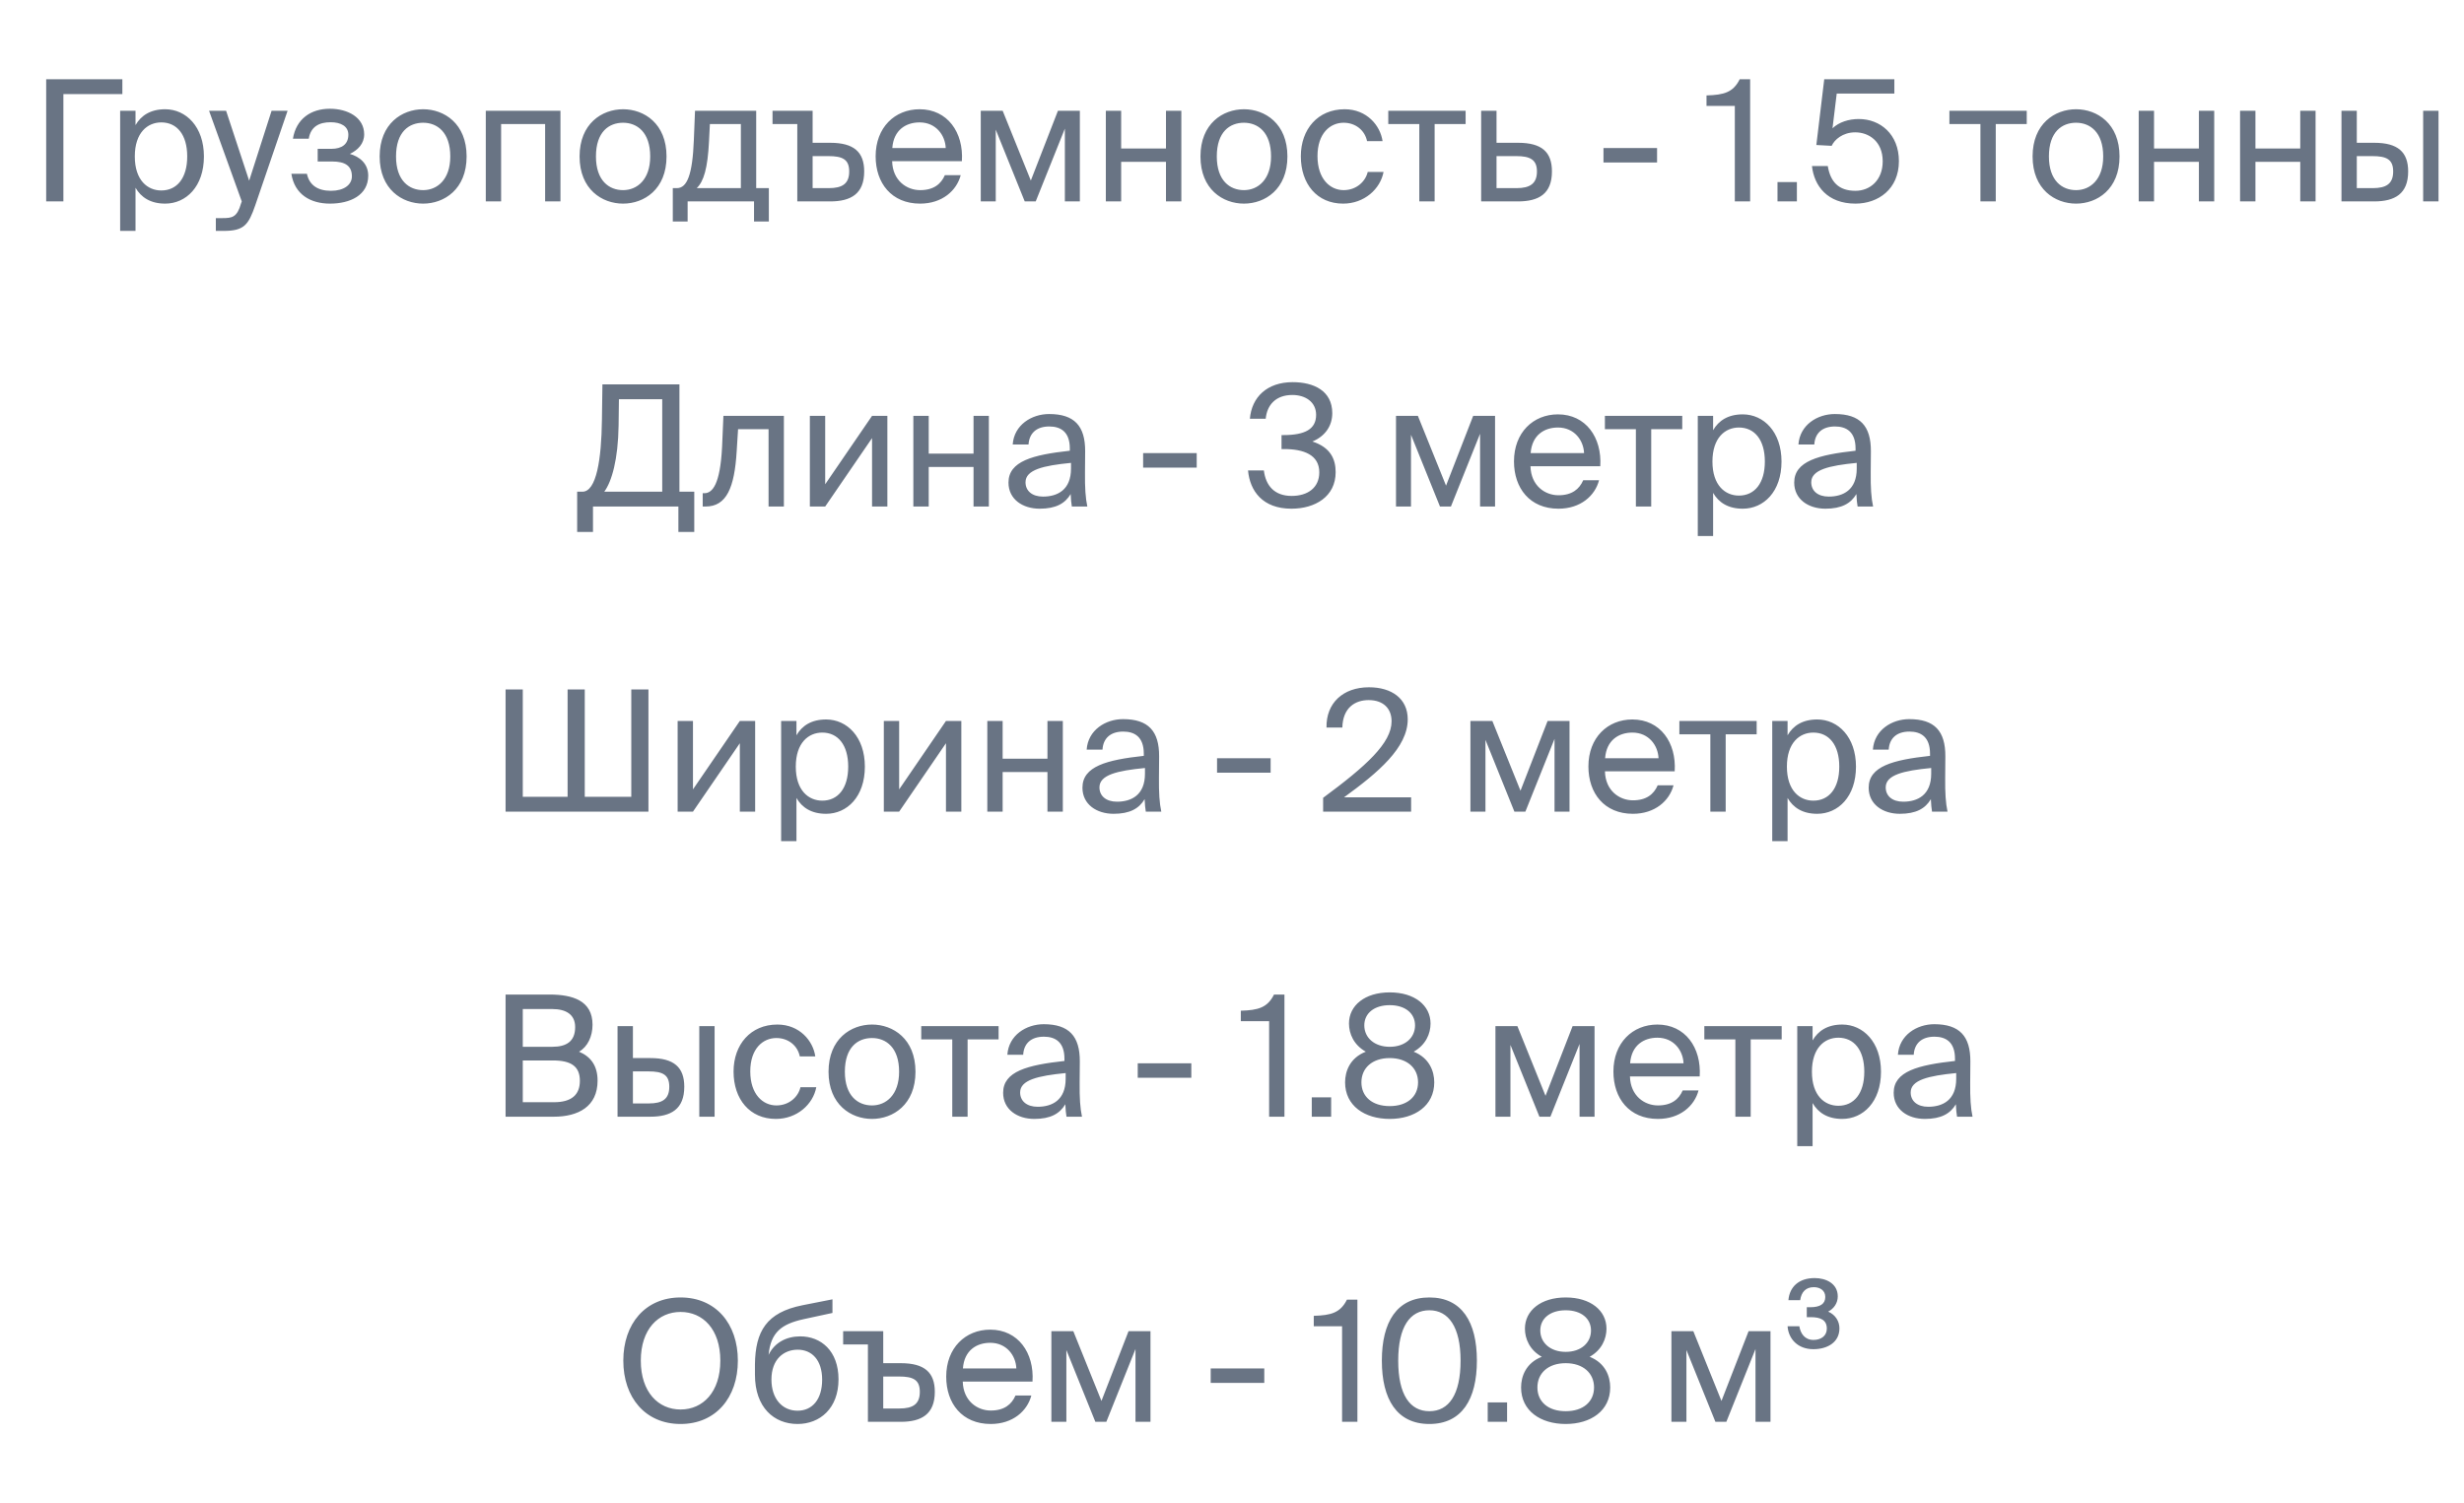 <svg width="59" height="36" viewBox="0 0 59 36" fill="none" xmlns="http://www.w3.org/2000/svg">
<path d="M2.93 1.898H1.106V4.823H1.518V2.253H2.93V1.898ZM2.877 2.653V5.529H3.245V4.496C3.378 4.726 3.604 4.876 3.955 4.876C4.455 4.876 4.883 4.468 4.883 3.746C4.883 3.036 4.455 2.616 3.955 2.616C3.604 2.616 3.378 2.766 3.245 2.996V2.653H2.877ZM3.228 3.746C3.228 3.173 3.535 2.931 3.862 2.931C4.237 2.931 4.483 3.225 4.483 3.746C4.483 4.266 4.237 4.561 3.862 4.561C3.535 4.561 3.228 4.319 3.228 3.746ZM5.168 5.529H5.357C5.845 5.529 5.95 5.384 6.112 4.916L6.886 2.653H6.503L5.966 4.327L5.414 2.653H5.006L5.789 4.823L5.773 4.868C5.676 5.207 5.559 5.223 5.317 5.223H5.168V5.529ZM8.377 3.685C8.571 3.593 8.72 3.439 8.72 3.217C8.72 2.81 8.325 2.604 7.897 2.604C7.441 2.604 7.09 2.85 7.014 3.322H7.393C7.441 3.028 7.647 2.927 7.918 2.927C8.156 2.927 8.341 3.02 8.341 3.225C8.341 3.451 8.188 3.564 7.934 3.564H7.607V3.867H7.954C8.26 3.867 8.426 3.968 8.426 4.222C8.426 4.428 8.232 4.569 7.926 4.569C7.615 4.569 7.409 4.44 7.349 4.162H6.977C7.054 4.658 7.437 4.876 7.901 4.876C8.386 4.876 8.817 4.674 8.817 4.206C8.817 3.915 8.607 3.75 8.377 3.685ZM9.483 3.746C9.483 3.153 9.797 2.939 10.132 2.939C10.467 2.939 10.782 3.165 10.782 3.746C10.782 4.303 10.467 4.553 10.132 4.553C9.797 4.553 9.483 4.327 9.483 3.746ZM10.132 2.616C9.628 2.616 9.091 2.959 9.091 3.746C9.091 4.533 9.628 4.876 10.132 4.876C10.636 4.876 11.173 4.533 11.173 3.746C11.173 2.959 10.636 2.616 10.132 2.616ZM13.42 2.653H11.632V4.823H11.999V2.971H13.053V4.823H13.42V2.653ZM14.27 3.746C14.27 3.153 14.585 2.939 14.919 2.939C15.254 2.939 15.569 3.165 15.569 3.746C15.569 4.303 15.254 4.553 14.919 4.553C14.585 4.553 14.27 4.327 14.27 3.746ZM14.919 2.616C14.415 2.616 13.878 2.959 13.878 3.746C13.878 4.533 14.415 4.876 14.919 4.876C15.424 4.876 15.96 4.533 15.96 3.746C15.96 2.959 15.424 2.616 14.919 2.616ZM18.41 4.505H18.107V2.653H16.642L16.614 3.351C16.582 4.182 16.453 4.505 16.207 4.505H16.11V5.303H16.465V4.823H18.055V5.303H18.41V4.505ZM17.74 4.505H16.683C16.852 4.343 16.945 4.028 16.977 3.387L16.998 2.971H17.74V4.505ZM19.458 3.419V2.653H18.498V2.971H19.091V4.823H19.878C20.374 4.823 20.693 4.642 20.693 4.105C20.693 3.641 20.447 3.419 19.878 3.419H19.458ZM19.458 4.505V3.738H19.834C20.173 3.738 20.334 3.815 20.334 4.105C20.334 4.4 20.169 4.505 19.846 4.505H19.458ZM23.032 3.859C23.077 3.169 22.685 2.616 22.02 2.616C21.427 2.616 20.967 3.052 20.967 3.742C20.967 4.383 21.346 4.876 22.032 4.876C22.56 4.876 22.907 4.565 23.004 4.194H22.625C22.532 4.408 22.355 4.553 22.032 4.553C21.713 4.553 21.374 4.327 21.362 3.859H23.032ZM22.02 2.931C22.411 2.931 22.633 3.238 22.645 3.544H21.366C21.398 3.108 21.697 2.931 22.02 2.931ZM25.857 2.653H25.332L24.683 4.323L24.009 2.653H23.484V4.823H23.843V3.104L24.537 4.823H24.8L25.498 3.08V4.823H25.857V2.653ZM28.287 4.823V2.653H27.919V3.556H26.846V2.653H26.479V4.823H26.846V3.875H27.919V4.823H28.287ZM29.136 3.746C29.136 3.153 29.451 2.939 29.786 2.939C30.12 2.939 30.435 3.165 30.435 3.746C30.435 4.303 30.12 4.553 29.786 4.553C29.451 4.553 29.136 4.327 29.136 3.746ZM29.786 2.616C29.281 2.616 28.745 2.959 28.745 3.746C28.745 4.533 29.281 4.876 29.786 4.876C30.29 4.876 30.827 4.533 30.827 3.746C30.827 2.959 30.29 2.616 29.786 2.616ZM32.197 2.616C31.555 2.616 31.148 3.096 31.148 3.742C31.148 4.404 31.535 4.876 32.161 4.876C32.669 4.876 33.052 4.525 33.129 4.117H32.75C32.697 4.343 32.483 4.553 32.173 4.553C31.85 4.553 31.547 4.287 31.547 3.738C31.547 3.193 31.85 2.939 32.173 2.939C32.459 2.939 32.681 3.121 32.734 3.379H33.105C33.052 3.008 32.73 2.616 32.197 2.616ZM35.094 2.971V2.653H33.242V2.971H33.985V4.823H34.352V2.971H35.094ZM35.834 3.419V2.653H35.466V4.823H36.346C36.846 4.823 37.161 4.642 37.161 4.105C37.161 3.641 36.919 3.419 36.35 3.419H35.834ZM35.834 4.505V3.738H36.306C36.632 3.738 36.802 3.819 36.802 4.105C36.802 4.396 36.636 4.505 36.314 4.505H35.834ZM39.678 3.891V3.544H38.395V3.891H39.678ZM41.907 4.823V1.898H41.657C41.5 2.213 41.278 2.273 40.862 2.285V2.536H41.54V4.823H41.907ZM43.026 4.823V4.359H42.562V4.823H43.026ZM44.428 4.569C44.02 4.569 43.827 4.347 43.766 3.976H43.387C43.439 4.448 43.754 4.876 44.428 4.876C44.973 4.876 45.469 4.529 45.469 3.859C45.469 3.213 45.021 2.85 44.509 2.85C44.267 2.85 44.036 2.923 43.879 3.072L43.98 2.241H45.36V1.898H43.681L43.492 3.472L43.859 3.492C43.924 3.347 44.121 3.169 44.424 3.169C44.743 3.169 45.081 3.379 45.081 3.863C45.081 4.315 44.779 4.569 44.428 4.569ZM48.53 2.971V2.653H46.678V2.971H47.421V4.823H47.788V2.971H48.53ZM49.061 3.746C49.061 3.153 49.376 2.939 49.711 2.939C50.046 2.939 50.361 3.165 50.361 3.746C50.361 4.303 50.046 4.553 49.711 4.553C49.376 4.553 49.061 4.327 49.061 3.746ZM49.711 2.616C49.207 2.616 48.67 2.959 48.67 3.746C48.67 4.533 49.207 4.876 49.711 4.876C50.215 4.876 50.752 4.533 50.752 3.746C50.752 2.959 50.215 2.616 49.711 2.616ZM53.019 4.823V2.653H52.652V3.556H51.578V2.653H51.211V4.823H51.578V3.875H52.652V4.823H53.019ZM55.446 4.823V2.653H55.079V3.556H54.006V2.653H53.638V4.823H54.006V3.875H55.079V4.823H55.446ZM56.848 4.823C57.345 4.823 57.663 4.642 57.663 4.105C57.663 3.641 57.417 3.419 56.852 3.419H56.433V2.653H56.066V4.823H56.848ZM56.433 3.738H56.804C57.143 3.738 57.304 3.815 57.304 4.105C57.304 4.4 57.139 4.505 56.816 4.505H56.433V3.738ZM58.39 4.823V2.653H58.022V4.823H58.39Z" fill="#697484"/>
<path d="M16.624 11.774H16.269V9.204H14.425L14.413 10.059C14.401 10.991 14.284 11.774 13.945 11.774H13.82V12.738H14.199V12.129H16.244V12.738H16.624V11.774ZM15.857 11.774H14.469C14.651 11.528 14.8 10.999 14.812 10.192L14.82 9.559H15.857V11.774ZM18.77 9.958H17.322L17.29 10.701C17.245 11.6 17.059 11.81 16.866 11.81H16.826V12.129H16.894C17.398 12.129 17.588 11.677 17.64 10.802L17.673 10.277H18.403V12.129H18.77V9.958ZM20.881 12.129H21.248V9.958H20.881L19.759 11.596V9.958H19.392V12.129H19.759L20.881 10.491V12.129ZM23.678 12.129V9.958H23.311V10.862H22.238V9.958H21.87V12.129H22.238V11.181H23.311V12.129H23.678ZM25.645 11.221C25.645 11.733 25.318 11.891 24.975 11.891C24.713 11.891 24.556 11.754 24.556 11.548C24.556 11.249 24.979 11.149 25.645 11.084V11.221ZM24.895 12.181C25.282 12.181 25.504 12.056 25.637 11.83C25.641 11.959 25.653 12.048 25.665 12.129H26.036C25.992 11.923 25.976 11.677 25.98 11.31L25.984 10.81C25.988 10.196 25.722 9.914 25.121 9.914C24.701 9.914 24.281 10.176 24.249 10.644H24.628C24.645 10.374 24.818 10.212 25.125 10.212C25.399 10.212 25.617 10.341 25.617 10.741V10.793C24.729 10.89 24.148 11.044 24.148 11.556C24.148 11.955 24.487 12.181 24.895 12.181ZM28.655 11.197V10.85H27.372V11.197H28.655ZM30.928 11.875C30.513 11.875 30.307 11.625 30.263 11.265H29.884C29.928 11.754 30.23 12.181 30.924 12.181C31.485 12.181 31.982 11.895 31.982 11.306C31.982 10.995 31.86 10.713 31.425 10.572C31.731 10.446 31.901 10.196 31.901 9.894C31.901 9.357 31.457 9.151 30.953 9.151C30.339 9.151 29.972 9.51 29.928 10.027H30.307C30.339 9.692 30.553 9.458 30.945 9.458C31.255 9.458 31.514 9.623 31.514 9.934C31.514 10.277 31.247 10.418 30.735 10.418H30.686V10.753H30.747C31.215 10.753 31.59 10.89 31.59 11.31C31.59 11.677 31.316 11.875 30.928 11.875ZM35.799 9.958H35.275L34.625 11.629L33.951 9.958H33.427V12.129H33.786V10.41L34.48 12.129H34.742L35.44 10.386V12.129H35.799V9.958ZM38.318 11.165C38.362 10.475 37.971 9.922 37.305 9.922C36.712 9.922 36.252 10.358 36.252 11.048C36.252 11.689 36.631 12.181 37.317 12.181C37.846 12.181 38.193 11.871 38.289 11.499H37.91C37.817 11.713 37.64 11.859 37.317 11.859C36.998 11.859 36.659 11.633 36.647 11.165H38.318ZM37.305 10.237C37.696 10.237 37.918 10.543 37.93 10.85H36.651C36.684 10.414 36.982 10.237 37.305 10.237ZM40.281 10.277V9.958H38.429V10.277H39.171V12.129H39.538V10.277H40.281ZM40.653 9.958V12.835H41.02V11.802C41.153 12.032 41.379 12.181 41.73 12.181C42.231 12.181 42.658 11.774 42.658 11.052C42.658 10.341 42.231 9.922 41.73 9.922C41.379 9.922 41.153 10.071 41.02 10.301V9.958H40.653ZM41.004 11.052C41.004 10.479 41.311 10.237 41.638 10.237C42.013 10.237 42.259 10.531 42.259 11.052C42.259 11.572 42.013 11.867 41.638 11.867C41.311 11.867 41.004 11.625 41.004 11.052ZM44.459 11.221C44.459 11.733 44.133 11.891 43.79 11.891C43.527 11.891 43.37 11.754 43.37 11.548C43.37 11.249 43.794 11.149 44.459 11.084V11.221ZM43.709 12.181C44.096 12.181 44.318 12.056 44.451 11.83C44.455 11.959 44.467 12.048 44.48 12.129H44.851C44.806 11.923 44.79 11.677 44.794 11.31L44.798 10.81C44.802 10.196 44.536 9.914 43.935 9.914C43.515 9.914 43.096 10.176 43.063 10.644H43.443C43.459 10.374 43.632 10.212 43.939 10.212C44.213 10.212 44.431 10.341 44.431 10.741V10.793C43.543 10.89 42.962 11.044 42.962 11.556C42.962 11.955 43.301 12.181 43.709 12.181Z" fill="#697484"/>
<path d="M15.527 19.435V16.509H15.116V19.079H14.002V16.509H13.591V19.079H12.518V16.509H12.106V19.435H15.527ZM17.715 19.435H18.082V17.264H17.715L16.593 18.902V17.264H16.226V19.435H16.593L17.715 17.797V19.435ZM18.704 17.264V20.141H19.071V19.108C19.204 19.338 19.43 19.487 19.781 19.487C20.282 19.487 20.709 19.079 20.709 18.357C20.709 17.647 20.282 17.228 19.781 17.228C19.43 17.228 19.204 17.377 19.071 17.607V17.264H18.704ZM19.055 18.357C19.055 17.784 19.362 17.542 19.689 17.542C20.064 17.542 20.31 17.837 20.31 18.357C20.31 18.878 20.064 19.172 19.689 19.172C19.362 19.172 19.055 18.93 19.055 18.357ZM22.651 19.435H23.019V17.264H22.651L21.53 18.902V17.264H21.163V19.435H21.53L22.651 17.797V19.435ZM25.449 19.435V17.264H25.081V18.168H24.008V17.264H23.641V19.435H24.008V18.486H25.081V19.435H25.449ZM27.416 18.527C27.416 19.039 27.089 19.197 26.746 19.197C26.484 19.197 26.326 19.059 26.326 18.854C26.326 18.555 26.75 18.454 27.416 18.39V18.527ZM26.665 19.487C27.053 19.487 27.275 19.362 27.408 19.136C27.412 19.265 27.424 19.354 27.436 19.435H27.807C27.763 19.229 27.747 18.983 27.751 18.616L27.755 18.115C27.759 17.502 27.492 17.22 26.891 17.22C26.472 17.22 26.052 17.482 26.02 17.95H26.399C26.415 17.68 26.589 17.518 26.895 17.518C27.17 17.518 27.388 17.647 27.388 18.047V18.099C26.5 18.196 25.919 18.349 25.919 18.862C25.919 19.261 26.258 19.487 26.665 19.487ZM30.425 18.503V18.156H29.142V18.503H30.425ZM32.78 16.457C32.154 16.457 31.751 16.84 31.763 17.421H32.142C32.154 16.937 32.457 16.764 32.772 16.764C33.123 16.764 33.321 16.965 33.321 17.272C33.321 17.792 32.715 18.341 31.682 19.104V19.435H33.789V19.092H32.183C33.002 18.498 33.708 17.901 33.708 17.224C33.708 16.727 33.321 16.457 32.78 16.457ZM37.582 17.264H37.057L36.408 18.934L35.734 17.264H35.209V19.435H35.569V17.716L36.262 19.435H36.525L37.223 17.692V19.435H37.582V17.264ZM40.1 18.47C40.145 17.78 39.753 17.228 39.087 17.228C38.494 17.228 38.034 17.663 38.034 18.353C38.034 18.995 38.414 19.487 39.1 19.487C39.628 19.487 39.975 19.176 40.072 18.805H39.693C39.6 19.019 39.422 19.164 39.1 19.164C38.781 19.164 38.442 18.938 38.43 18.47H40.1ZM39.087 17.542C39.479 17.542 39.701 17.849 39.713 18.156H38.434C38.466 17.72 38.765 17.542 39.087 17.542ZM42.063 17.583V17.264H40.212V17.583H40.954V19.435H41.321V17.583H42.063ZM42.436 17.264V20.141H42.803V19.108C42.936 19.338 43.162 19.487 43.513 19.487C44.013 19.487 44.441 19.079 44.441 18.357C44.441 17.647 44.013 17.228 43.513 17.228C43.162 17.228 42.936 17.377 42.803 17.607V17.264H42.436ZM42.787 18.357C42.787 17.784 43.093 17.542 43.42 17.542C43.795 17.542 44.041 17.837 44.041 18.357C44.041 18.878 43.795 19.172 43.42 19.172C43.093 19.172 42.787 18.93 42.787 18.357ZM46.242 18.527C46.242 19.039 45.915 19.197 45.572 19.197C45.31 19.197 45.153 19.059 45.153 18.854C45.153 18.555 45.576 18.454 46.242 18.39V18.527ZM45.491 19.487C45.879 19.487 46.101 19.362 46.234 19.136C46.238 19.265 46.25 19.354 46.262 19.435H46.633C46.589 19.229 46.573 18.983 46.577 18.616L46.581 18.115C46.585 17.502 46.319 17.22 45.717 17.22C45.298 17.22 44.878 17.482 44.846 17.95H45.225C45.241 17.68 45.415 17.518 45.721 17.518C45.996 17.518 46.214 17.647 46.214 18.047V18.099C45.326 18.196 44.745 18.349 44.745 18.862C44.745 19.261 45.084 19.487 45.491 19.487Z" fill="#697484"/>
<path d="M12.106 26.74H13.26C13.845 26.74 14.309 26.498 14.309 25.877C14.309 25.518 14.144 25.3 13.865 25.183C14.071 25.066 14.188 24.816 14.188 24.537C14.188 23.956 13.704 23.815 13.159 23.815H12.106V26.74ZM12.518 25.393H13.24C13.68 25.393 13.885 25.538 13.885 25.881C13.885 26.216 13.684 26.393 13.264 26.393H12.518V25.393ZM12.518 24.162H13.224C13.55 24.162 13.772 24.291 13.772 24.594C13.772 24.937 13.563 25.066 13.224 25.066H12.518V24.162ZM15.57 26.74C16.067 26.74 16.385 26.559 16.385 26.022C16.385 25.558 16.139 25.336 15.574 25.336H15.155V24.57H14.787V26.74H15.57ZM15.155 25.655H15.526C15.865 25.655 16.026 25.732 16.026 26.022C16.026 26.317 15.861 26.422 15.538 26.422H15.155V25.655ZM17.111 26.74V24.57H16.744V26.74H17.111ZM18.614 24.533C17.973 24.533 17.565 25.013 17.565 25.659C17.565 26.321 17.953 26.793 18.578 26.793C19.086 26.793 19.47 26.442 19.546 26.034H19.167C19.115 26.26 18.901 26.47 18.59 26.47C18.267 26.47 17.965 26.204 17.965 25.655C17.965 25.11 18.267 24.856 18.59 24.856C18.877 24.856 19.099 25.038 19.151 25.296H19.522C19.47 24.925 19.147 24.533 18.614 24.533ZM20.23 25.663C20.23 25.07 20.545 24.856 20.88 24.856C21.215 24.856 21.529 25.082 21.529 25.663C21.529 26.22 21.215 26.47 20.88 26.47C20.545 26.47 20.23 26.244 20.23 25.663ZM20.88 24.533C20.376 24.533 19.839 24.876 19.839 25.663C19.839 26.45 20.376 26.793 20.88 26.793C21.384 26.793 21.921 26.45 21.921 25.663C21.921 24.876 21.384 24.533 20.88 24.533ZM23.911 24.888V24.57H22.059V24.888H22.802V26.74H23.169V24.888H23.911ZM25.517 25.832C25.517 26.345 25.19 26.502 24.847 26.502C24.585 26.502 24.427 26.365 24.427 26.159C24.427 25.861 24.851 25.76 25.517 25.695V25.832ZM24.766 26.793C25.154 26.793 25.375 26.668 25.509 26.442C25.513 26.571 25.525 26.66 25.537 26.74H25.908C25.864 26.535 25.848 26.288 25.852 25.921L25.856 25.421C25.86 24.808 25.593 24.525 24.992 24.525C24.573 24.525 24.153 24.787 24.121 25.256H24.5C24.516 24.985 24.689 24.824 24.996 24.824C25.27 24.824 25.488 24.953 25.488 25.352V25.405C24.601 25.502 24.02 25.655 24.02 26.167C24.02 26.567 24.359 26.793 24.766 26.793ZM28.526 25.808V25.461H27.243V25.808H28.526ZM30.756 26.74V23.815H30.506C30.348 24.13 30.126 24.19 29.711 24.202V24.453H30.389V26.74H30.756ZM31.874 26.74V26.276H31.41V26.74H31.874ZM33.277 23.763C32.68 23.763 32.301 24.077 32.301 24.509C32.301 24.751 32.414 25.021 32.704 25.183C32.321 25.332 32.208 25.655 32.208 25.917C32.208 26.478 32.676 26.793 33.277 26.793C33.874 26.793 34.343 26.478 34.343 25.917C34.343 25.651 34.225 25.332 33.85 25.183C34.141 25.021 34.254 24.751 34.254 24.509C34.254 24.077 33.874 23.763 33.277 23.763ZM33.277 25.336C33.693 25.336 33.955 25.574 33.955 25.917C33.955 26.26 33.693 26.486 33.277 26.486C32.858 26.486 32.599 26.26 32.599 25.917C32.599 25.574 32.858 25.336 33.277 25.336ZM33.883 24.553C33.883 24.848 33.645 25.066 33.277 25.066C32.91 25.066 32.668 24.848 32.668 24.553C32.668 24.263 32.906 24.069 33.277 24.069C33.645 24.069 33.883 24.263 33.883 24.553ZM38.181 24.57H37.656L37.007 26.24L36.333 24.57H35.808V26.74H36.167V25.021L36.861 26.74H37.124L37.822 24.997V26.74H38.181V24.57ZM40.699 25.776C40.743 25.086 40.352 24.533 39.686 24.533C39.093 24.533 38.633 24.969 38.633 25.659C38.633 26.3 39.013 26.793 39.699 26.793C40.227 26.793 40.574 26.482 40.671 26.111H40.292C40.199 26.325 40.021 26.47 39.699 26.47C39.38 26.47 39.041 26.244 39.029 25.776H40.699ZM39.686 24.848C40.078 24.848 40.3 25.155 40.312 25.461H39.033C39.065 25.026 39.364 24.848 39.686 24.848ZM42.662 24.888V24.57H40.81V24.888H41.553V26.74H41.92V24.888H42.662ZM43.035 24.57V27.446H43.402V26.413C43.535 26.643 43.761 26.793 44.112 26.793C44.612 26.793 45.04 26.385 45.04 25.663C45.04 24.953 44.612 24.533 44.112 24.533C43.761 24.533 43.535 24.683 43.402 24.913V24.57H43.035ZM43.386 25.663C43.386 25.09 43.692 24.848 44.019 24.848C44.394 24.848 44.64 25.142 44.64 25.663C44.64 26.183 44.394 26.478 44.019 26.478C43.692 26.478 43.386 26.236 43.386 25.663ZM46.841 25.832C46.841 26.345 46.514 26.502 46.171 26.502C45.909 26.502 45.751 26.365 45.751 26.159C45.751 25.861 46.175 25.76 46.841 25.695V25.832ZM46.09 26.793C46.478 26.793 46.7 26.668 46.833 26.442C46.837 26.571 46.849 26.66 46.861 26.74H47.232C47.188 26.535 47.172 26.288 47.176 25.921L47.18 25.421C47.184 24.808 46.917 24.525 46.316 24.525C45.897 24.525 45.477 24.787 45.445 25.256H45.824C45.84 24.985 46.014 24.824 46.32 24.824C46.595 24.824 46.812 24.953 46.812 25.352V25.405C45.925 25.502 45.344 25.655 45.344 26.167C45.344 26.567 45.683 26.793 46.09 26.793Z" fill="#697484"/>
<path d="M15.344 32.581C15.344 31.827 15.764 31.415 16.296 31.415C16.829 31.415 17.248 31.827 17.248 32.581C17.248 33.336 16.829 33.751 16.296 33.751C15.764 33.751 15.344 33.336 15.344 32.581ZM17.668 32.581C17.668 31.698 17.14 31.068 16.296 31.068C15.453 31.068 14.925 31.698 14.925 32.581C14.925 33.465 15.453 34.098 16.296 34.098C17.14 34.098 17.668 33.465 17.668 32.581ZM19.162 32C18.839 32 18.549 32.142 18.403 32.444C18.456 31.904 18.71 31.706 19.239 31.589L19.933 31.439V31.113L19.218 31.254C18.347 31.427 18.089 31.883 18.077 32.666V32.916C18.077 33.707 18.537 34.098 19.097 34.098C19.63 34.098 20.078 33.727 20.078 33.029C20.078 32.343 19.654 32 19.162 32ZM19.097 33.78C18.73 33.78 18.472 33.493 18.472 33.033C18.472 32.545 18.77 32.319 19.101 32.319C19.436 32.319 19.686 32.561 19.686 33.037C19.686 33.509 19.452 33.78 19.097 33.78ZM21.149 32.642V31.875H20.189V32.194H20.782V34.046H21.569C22.065 34.046 22.384 33.864 22.384 33.328C22.384 32.864 22.138 32.642 21.569 32.642H21.149ZM21.149 33.727V32.961H21.525C21.863 32.961 22.025 33.037 22.025 33.328C22.025 33.622 21.86 33.727 21.537 33.727H21.149ZM24.723 33.082C24.768 32.392 24.376 31.839 23.711 31.839C23.117 31.839 22.657 32.275 22.657 32.965C22.657 33.606 23.037 34.098 23.723 34.098C24.251 34.098 24.598 33.788 24.695 33.416H24.316C24.223 33.63 24.046 33.776 23.723 33.776C23.404 33.776 23.065 33.55 23.053 33.082H24.723ZM23.711 32.154C24.102 32.154 24.324 32.46 24.336 32.767H23.057C23.089 32.331 23.388 32.154 23.711 32.154ZM27.548 31.875H27.023L26.374 33.546L25.7 31.875H25.175V34.046H25.534V32.327L26.228 34.046H26.491L27.189 32.303V34.046H27.548V31.875ZM30.273 33.114V32.767H28.99V33.114H30.273ZM32.503 34.046V31.121H32.252C32.095 31.435 31.873 31.496 31.458 31.508V31.758H32.136V34.046H32.503ZM34.973 32.581C34.973 33.4 34.69 33.792 34.226 33.792C33.762 33.792 33.48 33.4 33.48 32.581C33.48 31.77 33.762 31.375 34.226 31.375C34.682 31.375 34.973 31.77 34.973 32.581ZM35.364 32.581C35.364 31.657 35.005 31.068 34.226 31.068C33.447 31.068 33.088 31.657 33.088 32.581C33.088 33.505 33.447 34.098 34.226 34.098C35.005 34.098 35.364 33.505 35.364 32.581ZM36.087 34.046V33.582H35.623V34.046H36.087ZM37.491 31.068C36.894 31.068 36.514 31.383 36.514 31.815C36.514 32.057 36.627 32.327 36.918 32.489C36.535 32.638 36.422 32.961 36.422 33.223C36.422 33.784 36.89 34.098 37.491 34.098C38.088 34.098 38.556 33.784 38.556 33.223C38.556 32.956 38.439 32.638 38.064 32.489C38.354 32.327 38.467 32.057 38.467 31.815C38.467 31.383 38.088 31.068 37.491 31.068ZM37.491 32.642C37.907 32.642 38.169 32.88 38.169 33.223C38.169 33.566 37.907 33.792 37.491 33.792C37.071 33.792 36.813 33.566 36.813 33.223C36.813 32.88 37.071 32.642 37.491 32.642ZM38.096 31.859C38.096 32.154 37.858 32.371 37.491 32.371C37.124 32.371 36.882 32.154 36.882 31.859C36.882 31.569 37.12 31.375 37.491 31.375C37.858 31.375 38.096 31.569 38.096 31.859ZM42.394 31.875H41.87L41.22 33.546L40.546 31.875H40.022V34.046H40.381V32.327L41.075 34.046H41.337L42.035 32.303V34.046H42.394V31.875ZM43.424 32.085C43.214 32.085 43.113 31.932 43.085 31.758H42.803C42.823 32.057 43.045 32.307 43.42 32.307C43.755 32.307 44.045 32.145 44.045 31.807C44.045 31.641 43.952 31.484 43.775 31.407C43.908 31.339 44.005 31.206 44.005 31.044C44.005 30.733 43.722 30.604 43.452 30.604C43.077 30.604 42.851 30.81 42.823 31.133H43.105C43.133 30.939 43.238 30.822 43.432 30.822C43.573 30.822 43.706 30.895 43.706 31.056C43.706 31.222 43.585 31.302 43.343 31.302H43.263V31.54H43.359C43.597 31.54 43.743 31.609 43.743 31.815C43.743 31.988 43.605 32.085 43.424 32.085Z" fill="#697484"/>
</svg>
